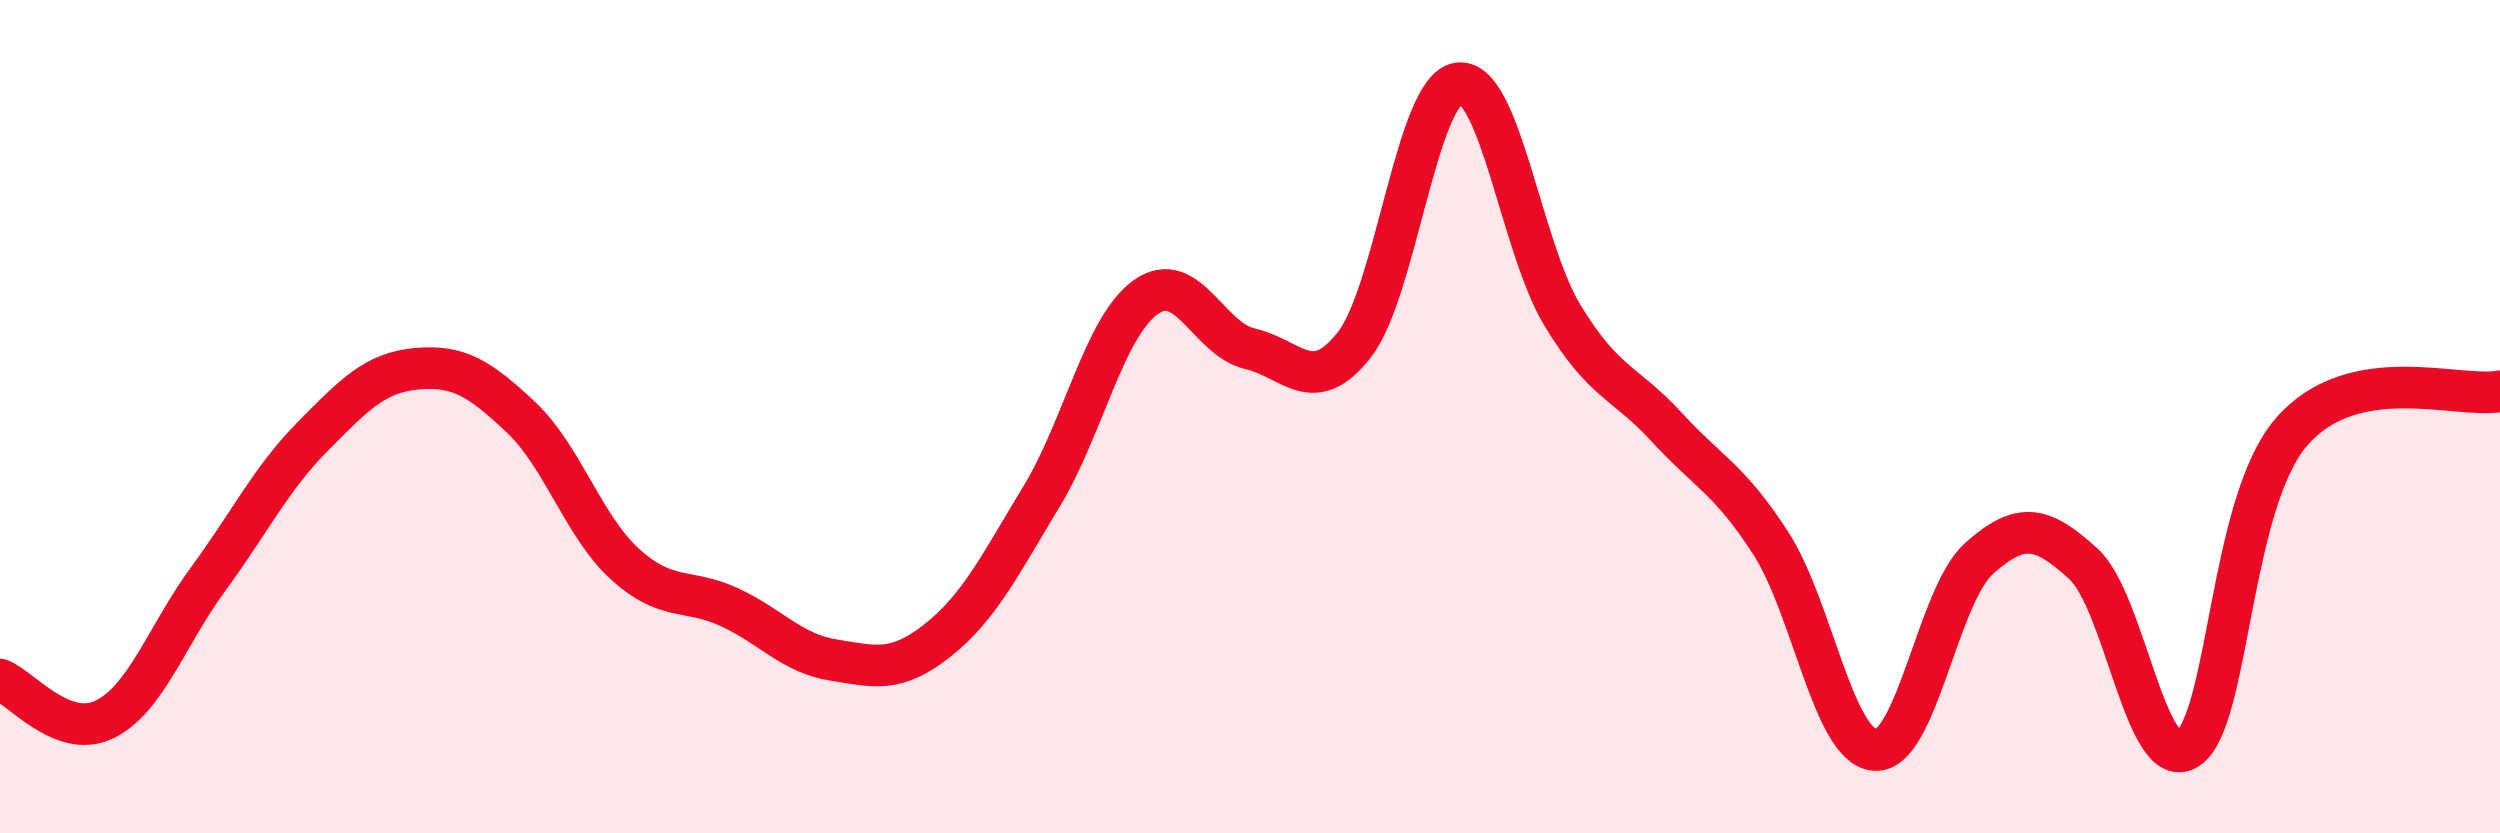 
    <svg width="60" height="20" viewBox="0 0 60 20" xmlns="http://www.w3.org/2000/svg">
      <path
        d="M 0,16.31 C 0.5,16.5 1.5,17.75 2.5,17.27 C 3.5,16.79 4,15.25 5,13.89 C 6,12.53 6.5,11.49 7.5,10.48 C 8.5,9.47 9,8.94 10,8.85 C 11,8.76 11.5,9.07 12.5,10.01 C 13.5,10.95 14,12.63 15,13.54 C 16,14.45 16.5,14.11 17.5,14.57 C 18.5,15.03 19,15.68 20,15.84 C 21,16 21.5,16.16 22.5,15.37 C 23.5,14.58 24,13.56 25,11.91 C 26,10.26 26.5,7.84 27.5,7.13 C 28.5,6.42 29,8.14 30,8.37 C 31,8.6 31.5,9.55 32.5,8.28 C 33.5,7.01 34,2.14 35,2 C 36,1.86 36.5,5.92 37.5,7.57 C 38.5,9.22 39,9.16 40,10.25 C 41,11.34 41.5,11.49 42.5,13.04 C 43.5,14.59 44,17.93 45,18 C 46,18.07 46.5,14.29 47.5,13.4 C 48.5,12.51 49,12.62 50,13.53 C 51,14.44 51.5,18.6 52.5,17.97 C 53.5,17.34 53.5,12.08 55,10.36 C 56.5,8.64 59,9.58 60,9.39L60 20L0 20Z"
        fill="#EB0A25"
        opacity="0.1"
        stroke-linecap="round"
        stroke-linejoin="round"
      />
      <path
        d="M 0,16.31 C 0.5,16.5 1.5,17.75 2.5,17.27 C 3.5,16.79 4,15.25 5,13.89 C 6,12.53 6.5,11.49 7.5,10.48 C 8.5,9.47 9,8.94 10,8.85 C 11,8.76 11.5,9.07 12.5,10.01 C 13.5,10.95 14,12.63 15,13.54 C 16,14.45 16.5,14.11 17.5,14.57 C 18.5,15.03 19,15.68 20,15.84 C 21,16 21.5,16.16 22.5,15.37 C 23.5,14.58 24,13.56 25,11.91 C 26,10.26 26.5,7.84 27.5,7.13 C 28.5,6.42 29,8.14 30,8.37 C 31,8.6 31.5,9.55 32.5,8.28 C 33.5,7.01 34,2.14 35,2 C 36,1.86 36.5,5.92 37.5,7.57 C 38.5,9.22 39,9.16 40,10.25 C 41,11.34 41.5,11.49 42.5,13.04 C 43.5,14.59 44,17.93 45,18 C 46,18.07 46.5,14.29 47.5,13.4 C 48.5,12.51 49,12.62 50,13.53 C 51,14.44 51.5,18.6 52.5,17.97 C 53.5,17.34 53.5,12.08 55,10.36 C 56.5,8.64 59,9.58 60,9.39"
        stroke="#EB0A25"
        stroke-width="1"
        fill="none"
        stroke-linecap="round"
        stroke-linejoin="round"
      />
    </svg>
  